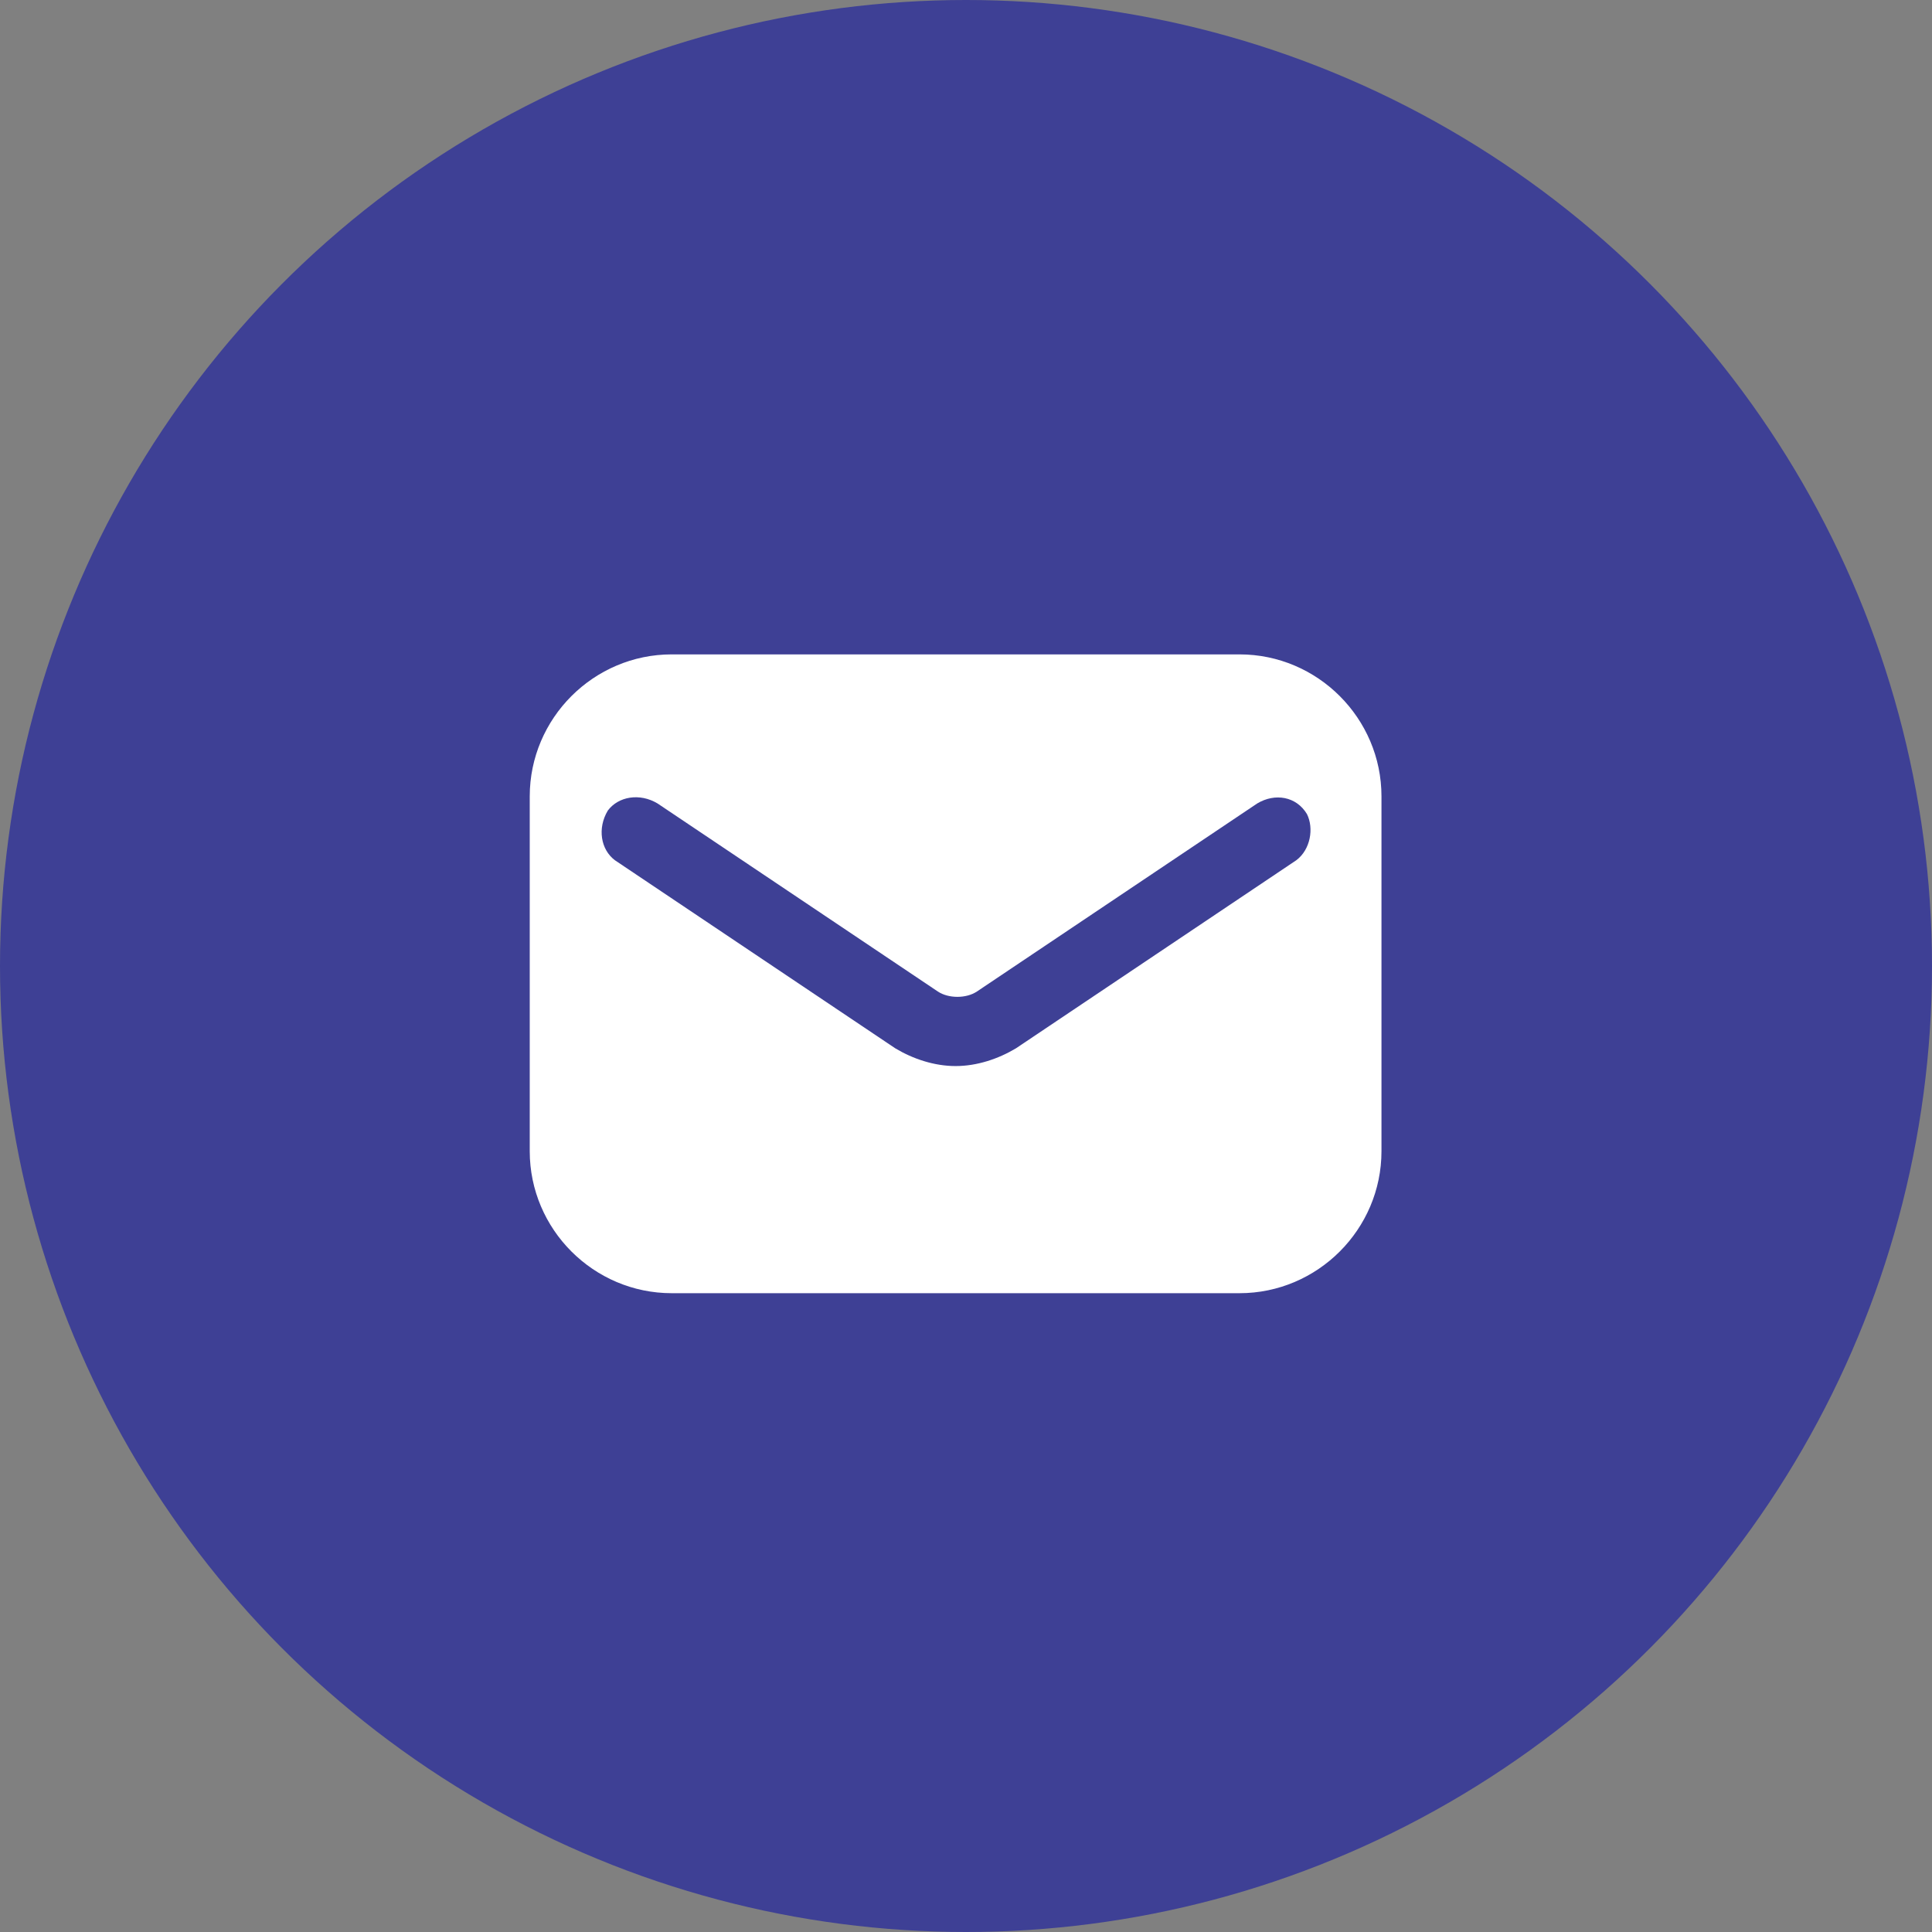 <svg width="62" height="62" viewBox="0 0 62 62" fill="none" xmlns="http://www.w3.org/2000/svg">
<rect x="0" y="0" width="62" height="62" fill="#808080" stroke="none"/>
<circle cx="31" cy="31" r="31" fill="#3E4095"/>
<path d="M39.778 21H21.556C19.05 21 17 23.05 17 25.556V36.944C17 39.45 19.05 41.5 21.556 41.5H39.778C42.283 41.5 44.333 39.45 44.333 36.944V25.556C44.333 23.05 42.283 21 39.778 21ZM41.6 27.606L32.603 33.642C32.033 33.983 31.35 34.211 30.667 34.211C29.983 34.211 29.3 33.983 28.731 33.642L19.733 27.606C19.278 27.264 19.164 26.581 19.506 26.011C19.847 25.556 20.531 25.442 21.1 25.783L30.097 31.819C30.439 32.047 31.008 32.047 31.35 31.819L40.347 25.783C40.917 25.442 41.6 25.556 41.942 26.125C42.169 26.581 42.056 27.264 41.6 27.606Z" fill="white"/>
</svg>
